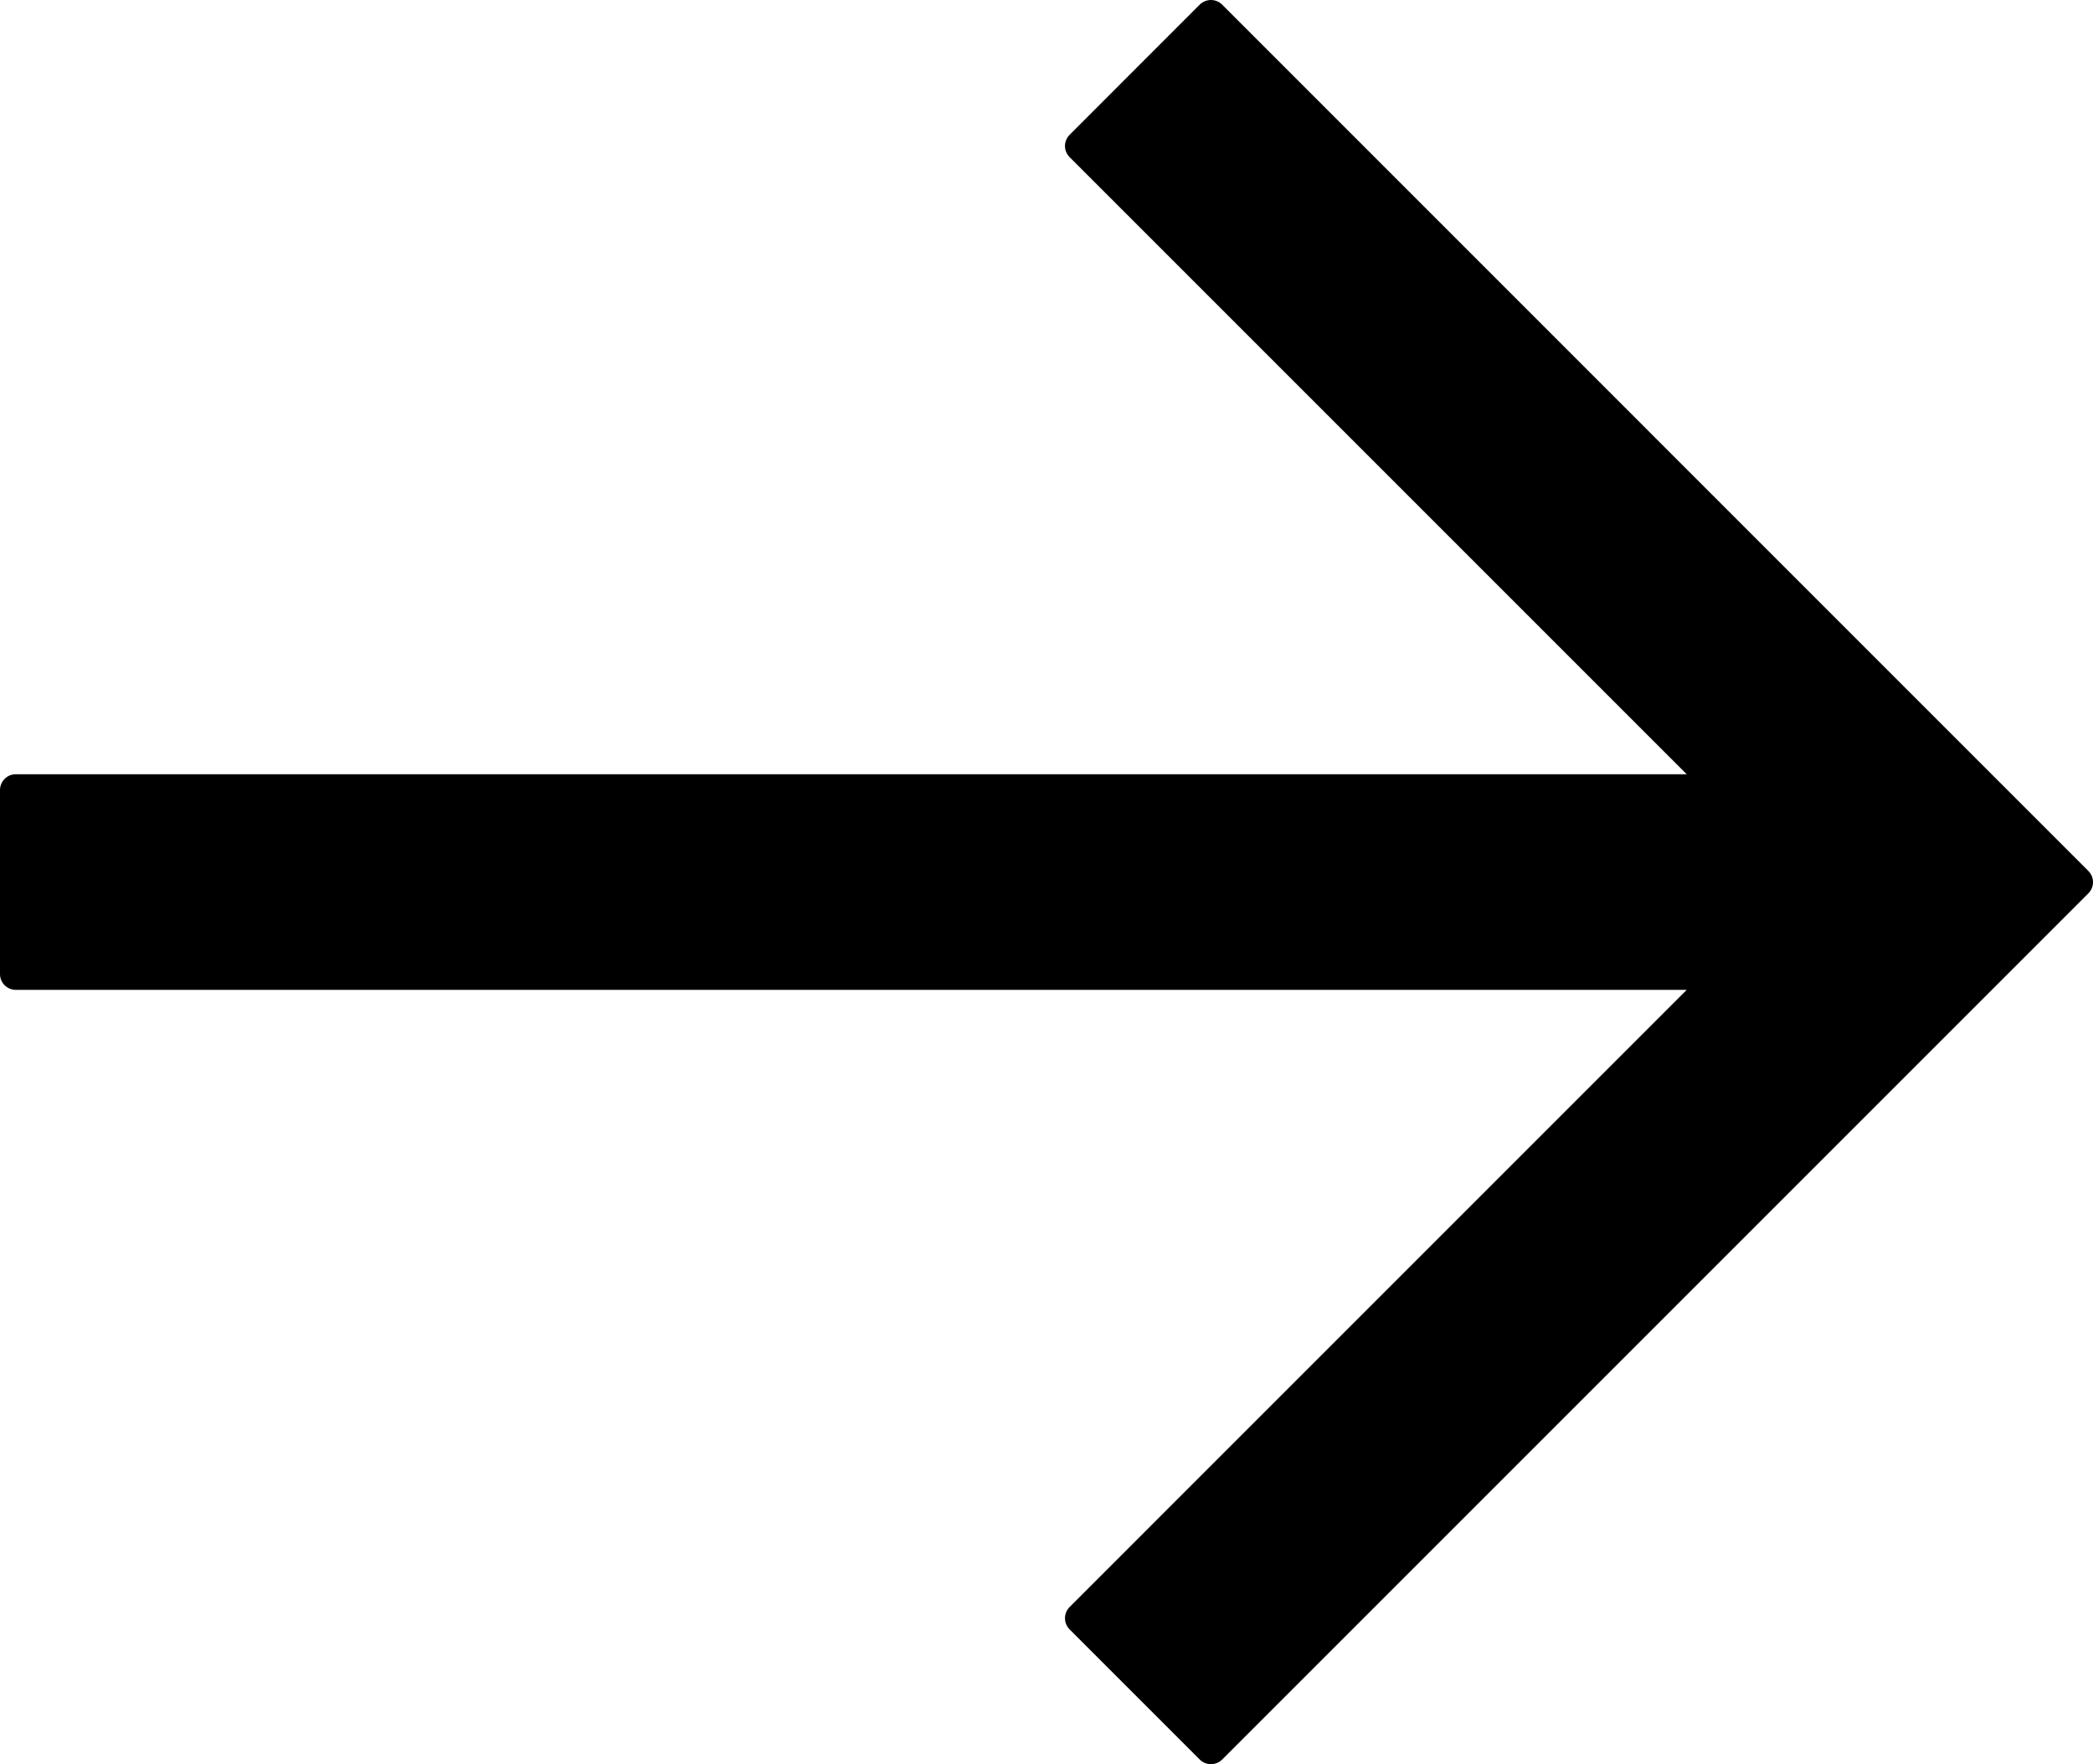 <?xml version="1.0" encoding="utf-8"?>
<!-- Generator: Adobe Illustrator 16.0.0, SVG Export Plug-In . SVG Version: 6.00 Build 0)  -->
<!DOCTYPE svg PUBLIC "-//W3C//DTD SVG 1.1//EN" "http://www.w3.org/Graphics/SVG/1.1/DTD/svg11.dtd">
<svg version="1.1" id="Layer_1" xmlns="http://www.w3.org/2000/svg" xmlns:xlink="http://www.w3.org/1999/xlink" x="0px" y="0px"
	 width="58.222px" height="49.074px" viewBox="0 0 58.222 49.074" enable-background="new 0 0 58.222 49.074" xml:space="preserve">
<g>
	<defs>
		<rect id="SVGID_1_" width="58.222" height="49.074"/>
	</defs>
	<clipPath id="SVGID_2_">
		<use xlink:href="#SVGID_1_"  overflow="visible"/>
	</clipPath>
	<path clip-path="url(#SVGID_2_)" d="M58.093,24.228L33.997,0.129C33.915,0.047,33.802,0,33.686,0s-0.229,0.047-0.313,0.129
		L29.754,3.75c-0.172,0.172-0.172,0.449,0,0.621L46.92,21.537H0.44c-0.243,0-0.44,0.197-0.44,0.441v5.119
		c0,0.241,0.197,0.438,0.44,0.438h46.48L29.754,44.702c-0.082,0.084-0.129,0.195-0.129,0.313c0,0.114,0.047,0.229,0.129,0.311
		l3.619,3.619c0.086,0.086,0.199,0.129,0.313,0.129c0.111,0,0.226-0.043,0.312-0.129l24.096-24.096
		C58.265,24.678,58.265,24.399,58.093,24.228"/>
</g>
</svg>
